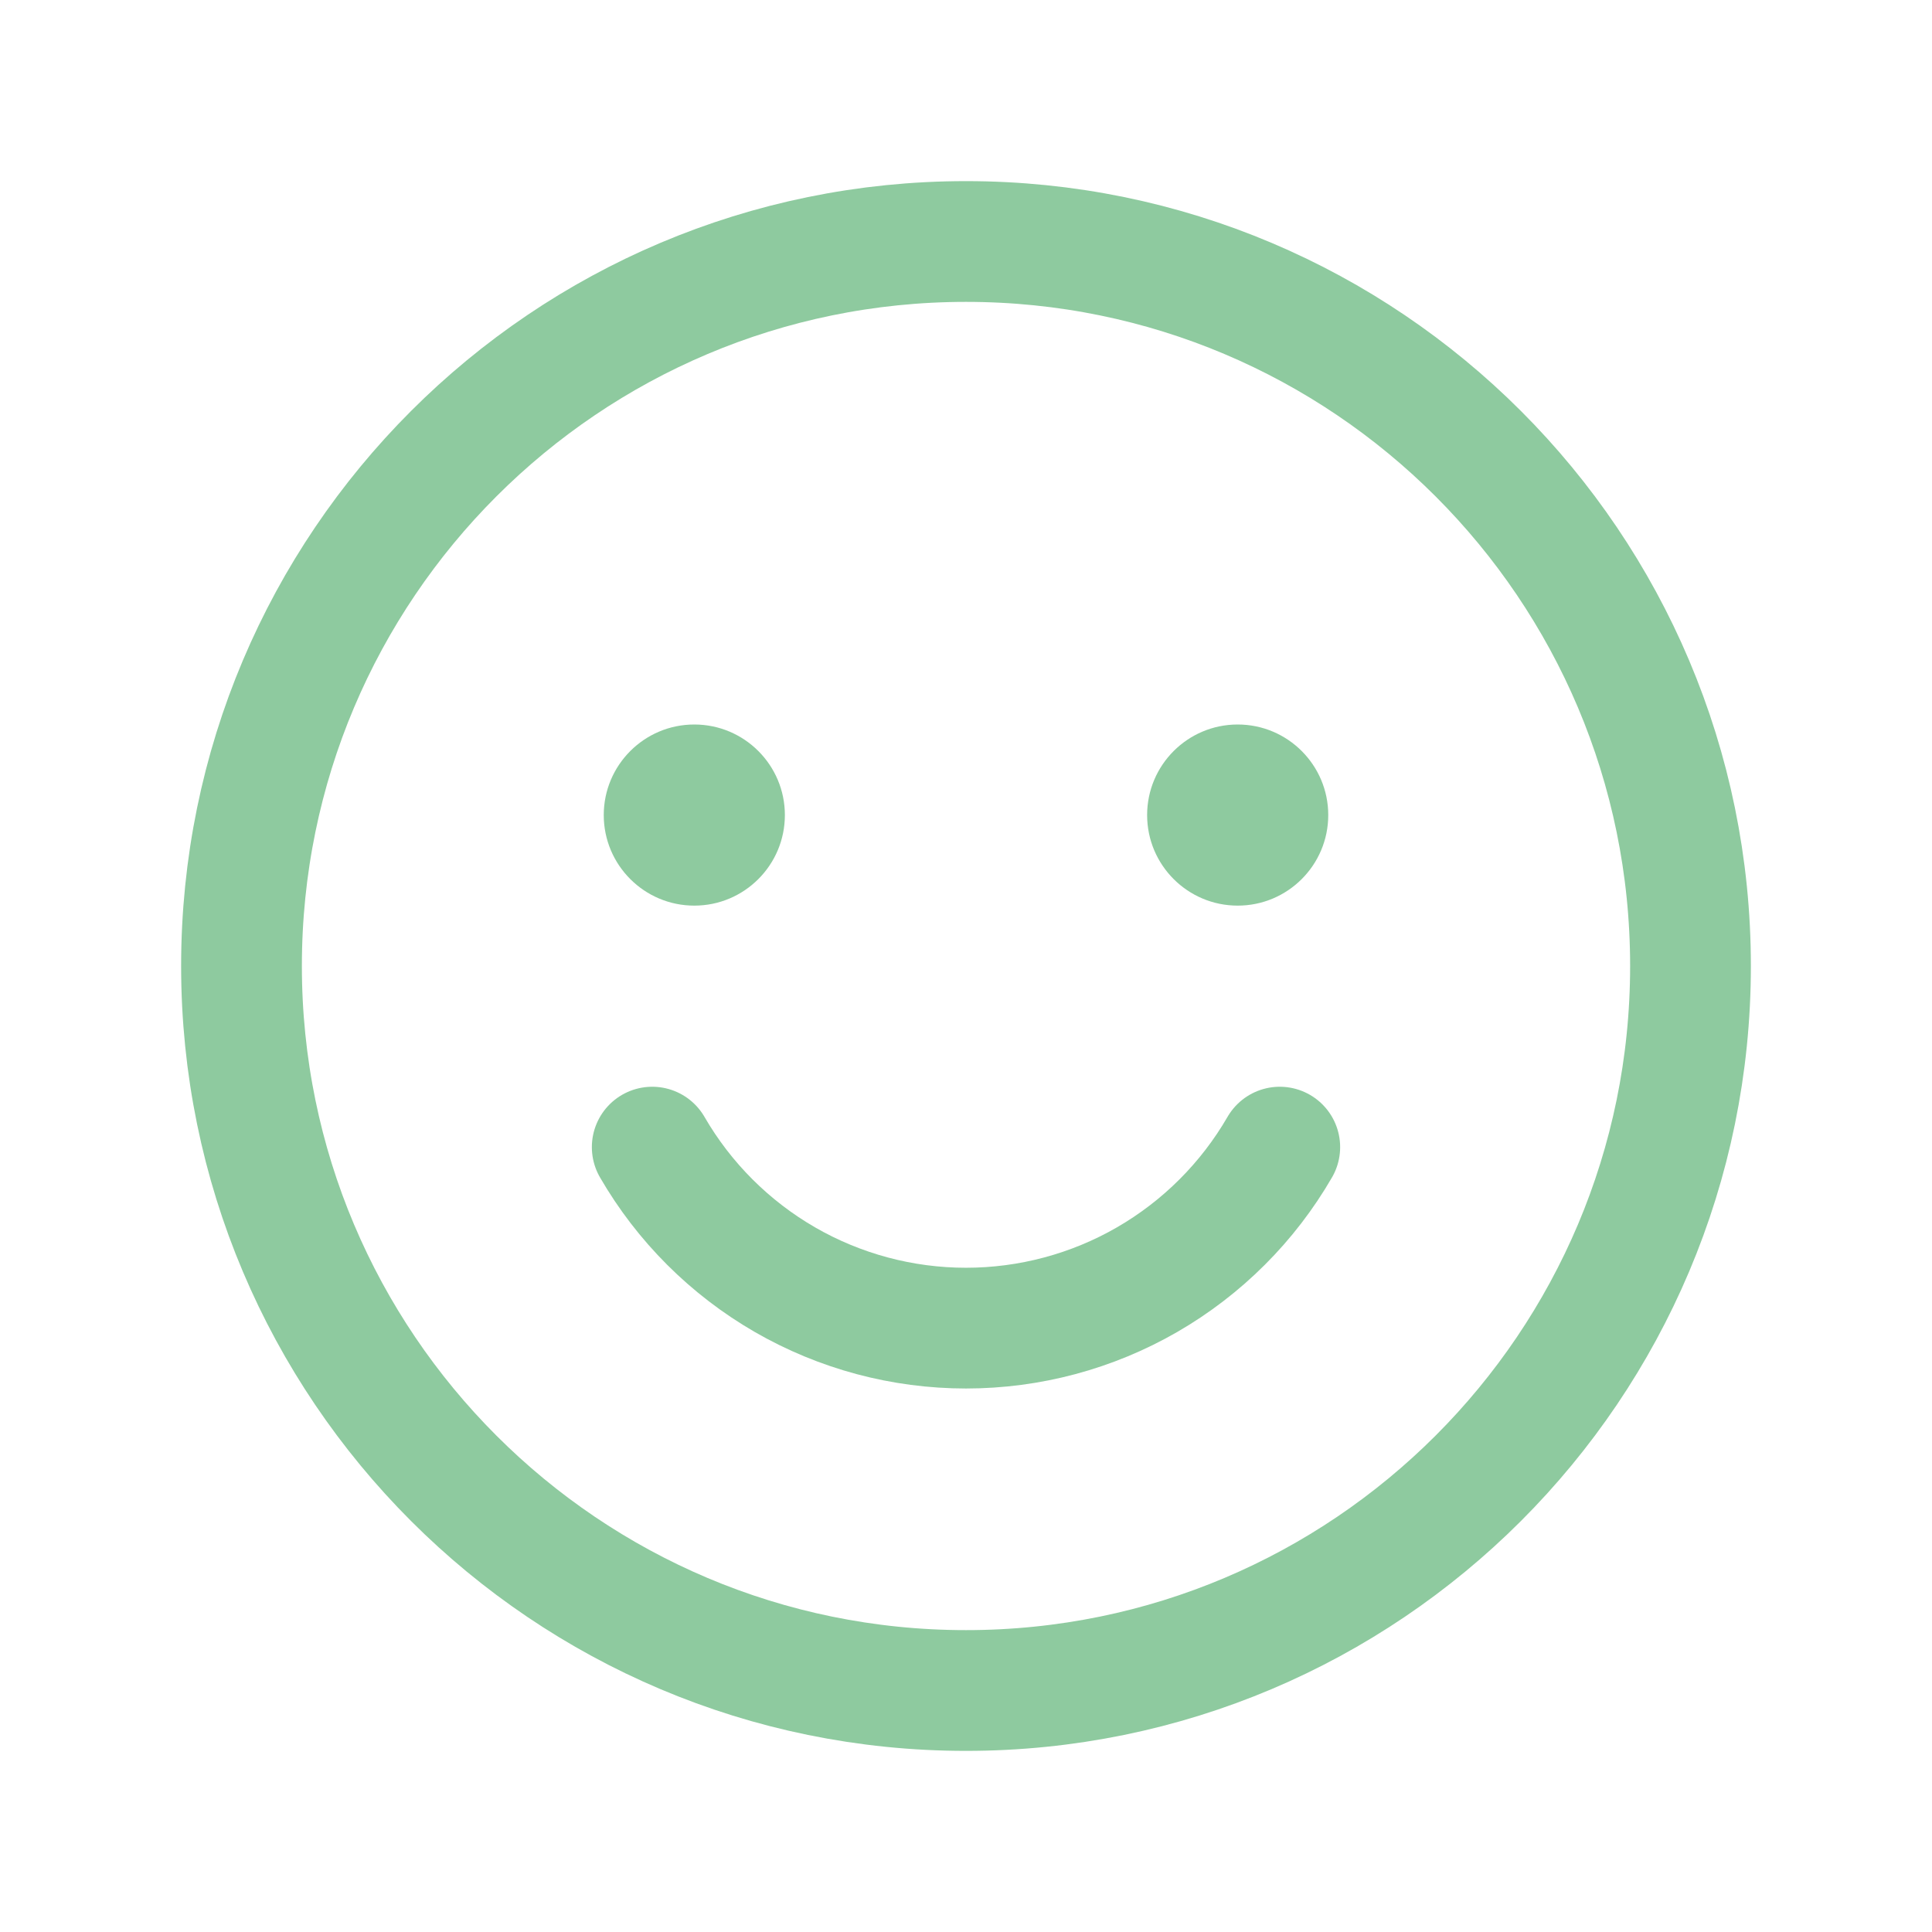 <svg width="32" height="32" viewBox="0 0 32 32" fill="none" xmlns="http://www.w3.org/2000/svg">
<path d="M16 28C22.627 28 28 22.627 28 16C28 9.373 22.627 4 16 4C9.373 4 4 9.373 4 16C4 22.627 9.373 28 16 28Z" stroke="#8ECA9F" stroke-width="2" stroke-linecap="round" stroke-linejoin="round"/>
<path d="M21.197 19C20.67 19.911 19.912 20.668 19 21.195C18.088 21.721 17.053 21.998 16 21.998C14.947 21.998 13.912 21.721 13 21.195C12.088 20.668 11.33 19.911 10.803 19" stroke="#8ECA9F" stroke-width="2" stroke-linecap="round" stroke-linejoin="round"/>
<path d="M11.5 15C12.328 15 13 14.328 13 13.5C13 12.672 12.328 12 11.5 12C10.672 12 10 12.672 10 13.5C10 14.328 10.672 15 11.5 15Z" fill="#8ECA9F"/>
<path d="M20.5 15C21.328 15 22 14.328 22 13.5C22 12.672 21.328 12 20.5 12C19.672 12 19 12.672 19 13.5C19 14.328 19.672 15 20.5 15Z" fill="#8ECA9F"/>
</svg>
